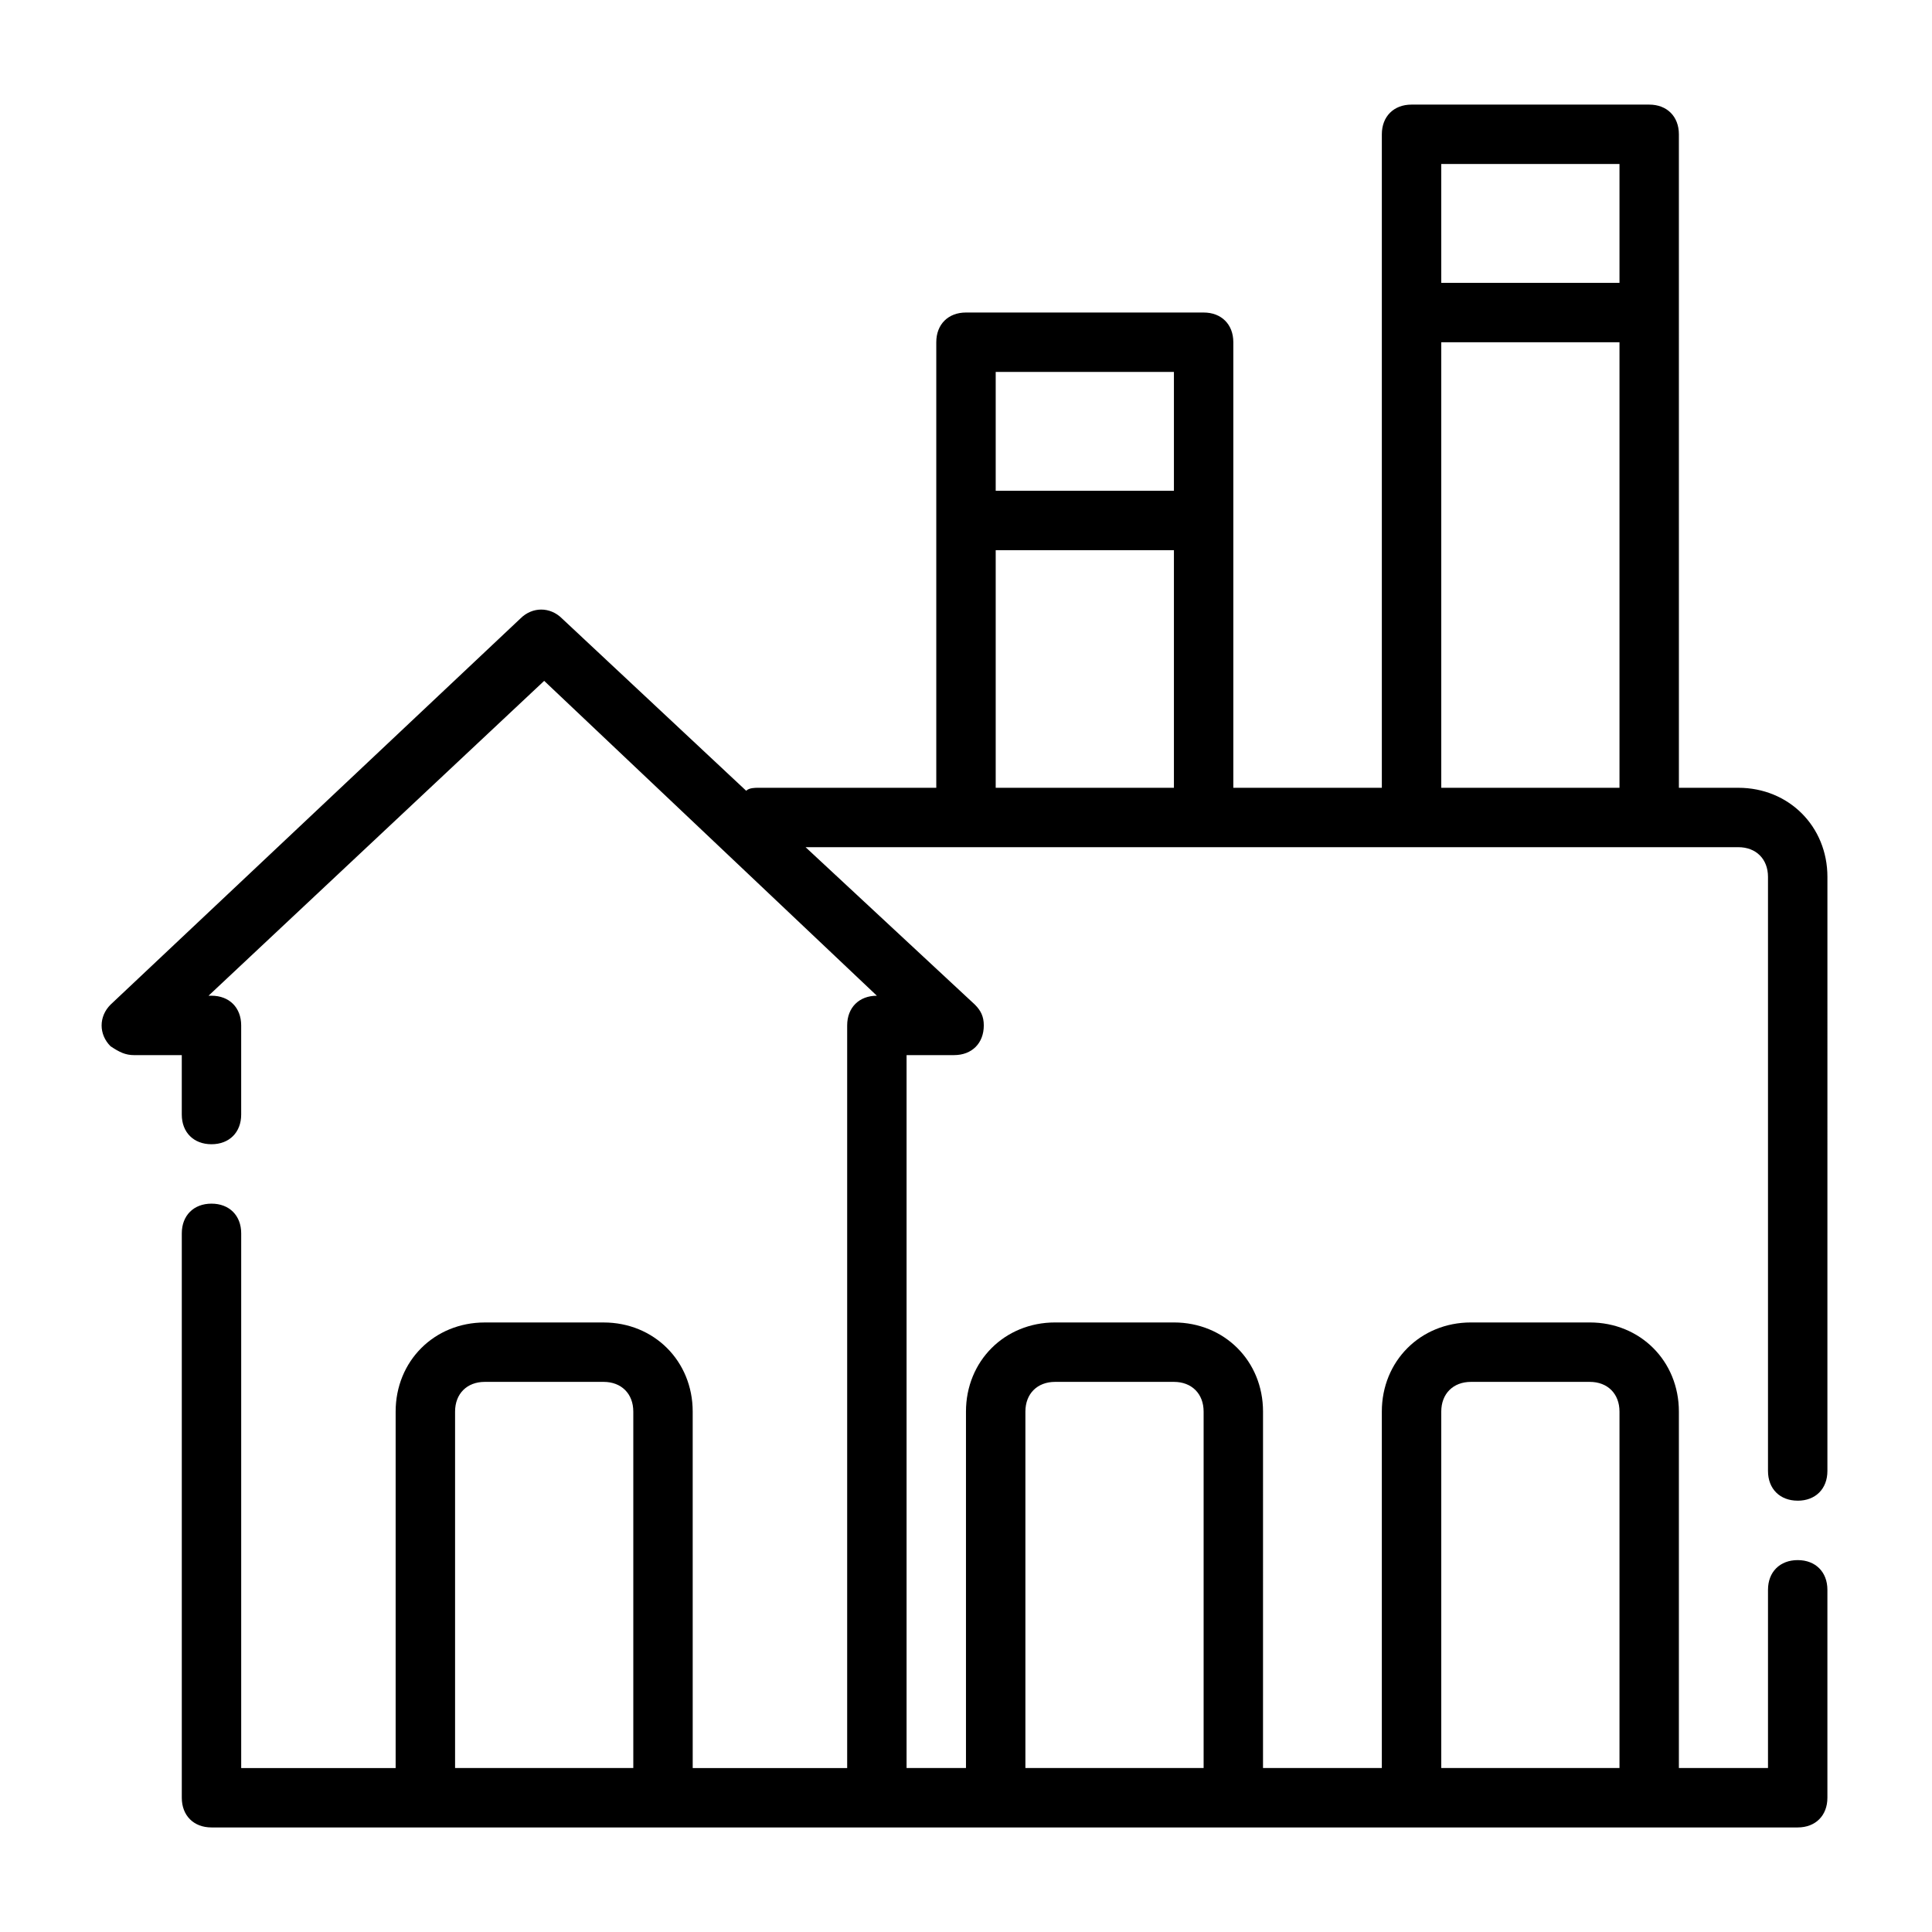 <?xml version="1.0" encoding="UTF-8"?>
<!-- Uploaded to: SVG Repo, www.svgrepo.com, Generator: SVG Repo Mixer Tools -->
<svg fill="#000000" width="800px" height="800px" version="1.1" viewBox="144 144 512 512" xmlns="http://www.w3.org/2000/svg">
 <path d="m620.41 541.7c4.723 0 7.871-3.148 7.871-7.871l0.004-157.44c0-13.383-10.234-23.617-23.617-23.617h-15.742l-0.004-173.18c0-4.723-3.148-7.871-7.871-7.871h-62.977c-4.723 0-7.871 3.148-7.871 7.871v173.18h-39.359v-118.08c0-4.723-3.148-7.871-7.871-7.871h-62.977c-4.723 0-7.871 3.148-7.871 7.871v118.08h-47.23c-0.789 0-2.363 0-3.148 0.789l-48.805-45.656c-3.148-3.148-7.871-3.148-11.02 0l-108.63 102.34c-3.148 3.148-3.148 7.871 0 11.02 2.352 1.57 3.926 2.356 6.289 2.356h12.594v15.742c0 4.723 3.148 7.871 7.871 7.871s7.871-3.148 7.871-7.871v-23.617c0-4.723-3.148-7.871-7.871-7.871l-0.785 0.004 88.953-83.445 88.168 83.445c-4.723 0-7.871 3.148-7.871 7.871v196.8h-40.934l-0.004-94.465c0-13.383-10.234-23.617-23.617-23.617h-31.488c-13.383 0-23.617 10.234-23.617 23.617v94.465h-40.93v-141.7c0-4.723-3.148-7.871-7.871-7.871-4.723 0-7.871 3.148-7.871 7.871v149.57c0 4.723 3.148 7.871 7.871 7.871h420.36c4.723 0 7.871-3.148 7.871-7.871v-55.105c0-4.723-3.148-7.871-7.871-7.871-4.723 0-7.871 3.148-7.871 7.871v47.23h-23.617v-94.465c0-13.383-10.234-23.617-23.617-23.617h-31.488c-13.383 0-23.617 10.234-23.617 23.617v94.465h-31.488l0.004-94.465c0-13.383-10.234-23.617-23.617-23.617h-31.488c-13.383 0-23.617 10.234-23.617 23.617v94.465h-15.742v-188.93h12.594c4.723 0 7.871-3.148 7.871-7.871 0-2.363-0.789-3.938-2.363-5.512l-44.867-41.719h247.18c4.723 0 7.871 3.148 7.871 7.871v157.44c0 4.723 3.148 7.871 7.871 7.871zm-355.81 70.848v-94.465c0-4.723 3.148-7.871 7.871-7.871h31.488c4.723 0 7.871 3.148 7.871 7.871v94.465zm261.35-94.465c0-4.723 3.148-7.871 7.871-7.871h31.488c4.723 0 7.871 3.148 7.871 7.871v94.465h-47.23zm-110.21 0c0-4.723 3.148-7.871 7.871-7.871h31.488c4.723 0 7.871 3.148 7.871 7.871v94.465h-47.23zm157.44-330.62v31.488h-47.23l-0.004-31.488zm-118.08 55.105v31.488h-47.23v-31.488zm-47.23 110.21v-62.977h47.23v62.977zm118.08 0v-118.08h47.23v118.08z"/>
</svg>